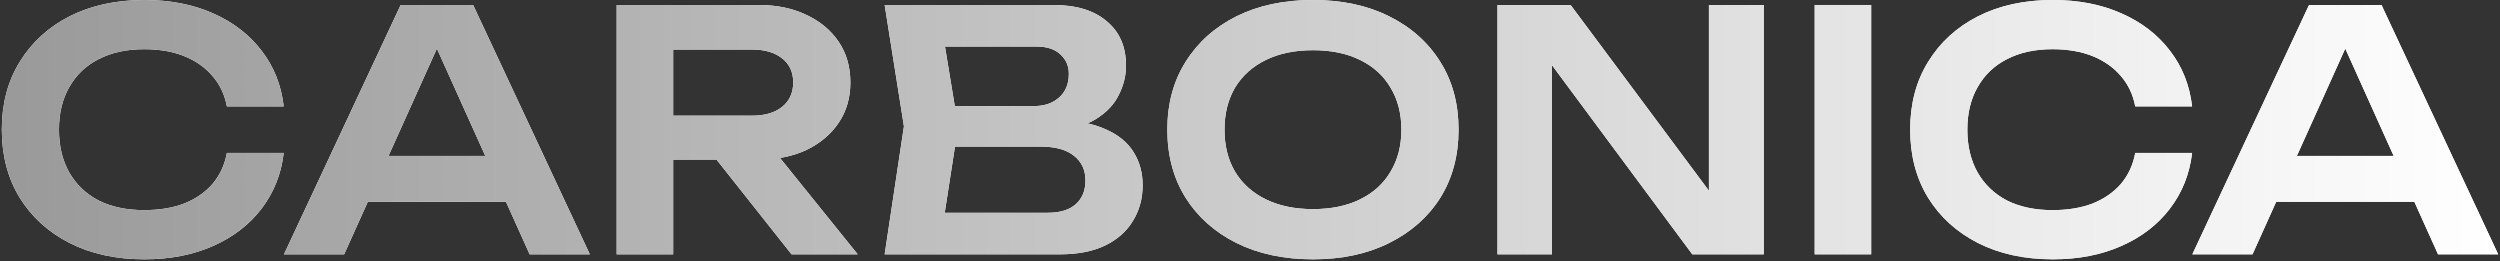 <?xml version="1.0" encoding="UTF-8"?> <svg xmlns="http://www.w3.org/2000/svg" width="1053" height="110" viewBox="0 0 1053 110" fill="none"><rect x="0" y="0" width="1053" height="110" fill="#333333" stroke="none"/><path d="M119.505 64.414C118.478 73.282 115.35 81.124 110.123 87.939C104.988 94.66 98.173 99.888 89.678 103.622C81.276 107.356 71.661 109.223 60.832 109.223C48.883 109.223 38.381 106.936 29.325 102.362C20.363 97.787 13.362 91.439 8.321 83.318C3.28 75.103 0.759 65.534 0.759 54.612C0.759 43.689 3.28 34.167 8.321 26.046C13.362 17.831 20.363 11.436 29.325 6.861C38.381 2.287 48.883 0 60.832 0C71.661 0 81.276 1.867 89.678 5.601C98.173 9.335 104.988 14.563 110.123 21.285C115.35 28.006 118.478 35.848 119.505 44.81H95.559C94.626 39.862 92.619 35.614 89.538 32.067C86.458 28.426 82.49 25.625 77.636 23.665C72.781 21.705 67.133 20.724 60.692 20.724C53.317 20.724 46.922 22.125 41.508 24.925C36.187 27.633 32.079 31.553 29.185 36.688C26.291 41.729 24.844 47.703 24.844 54.612C24.844 61.52 26.291 67.541 29.185 72.675C32.079 77.717 36.187 81.637 41.508 84.438C46.922 87.145 53.317 88.499 60.692 88.499C67.133 88.499 72.781 87.565 77.636 85.698C82.49 83.738 86.458 80.984 89.538 77.436C92.619 73.796 94.626 69.455 95.559 64.414H119.505Z" fill="white"></path><path d="M119.505 64.414C118.478 73.282 115.35 81.124 110.123 87.939C104.988 94.66 98.173 99.888 89.678 103.622C81.276 107.356 71.661 109.223 60.832 109.223C48.883 109.223 38.381 106.936 29.325 102.362C20.363 97.787 13.362 91.439 8.321 83.318C3.28 75.103 0.759 65.534 0.759 54.612C0.759 43.689 3.28 34.167 8.321 26.046C13.362 17.831 20.363 11.436 29.325 6.861C38.381 2.287 48.883 0 60.832 0C71.661 0 81.276 1.867 89.678 5.601C98.173 9.335 104.988 14.563 110.123 21.285C115.35 28.006 118.478 35.848 119.505 44.81H95.559C94.626 39.862 92.619 35.614 89.538 32.067C86.458 28.426 82.49 25.625 77.636 23.665C72.781 21.705 67.133 20.724 60.692 20.724C53.317 20.724 46.922 22.125 41.508 24.925C36.187 27.633 32.079 31.553 29.185 36.688C26.291 41.729 24.844 47.703 24.844 54.612C24.844 61.52 26.291 67.541 29.185 72.675C32.079 77.717 36.187 81.637 41.508 84.438C46.922 87.145 53.317 88.499 60.692 88.499C67.133 88.499 72.781 87.565 77.636 85.698C82.49 83.738 86.458 80.984 89.538 77.436C92.619 73.796 94.626 69.455 95.559 64.414H119.505Z" fill="url(#paint0_linear_59_142)"></path><path d="M147.054 84.998V65.674H219.87V84.998H147.054ZM199.286 2.1L248.436 107.123H223.091L180.101 11.762H187.943L144.954 107.123H119.609L168.759 2.1H199.286Z" fill="white"></path><path d="M147.054 84.998V65.674H219.87V84.998H147.054ZM199.286 2.1L248.436 107.123H223.091L180.101 11.762H187.943L144.954 107.123H119.609L168.759 2.1H199.286Z" fill="url(#paint1_linear_59_142)"></path><path d="M276.265 48.73H316.733C322.055 48.73 326.255 47.517 329.336 45.09C332.51 42.569 334.097 39.115 334.097 34.727C334.097 30.34 332.51 26.932 329.336 24.505C326.255 22.078 322.055 20.864 316.733 20.864H272.764L283.546 8.682V107.123H259.741V2.1H319.534C327.189 2.1 333.91 3.501 339.698 6.301C345.486 9.009 350.014 12.789 353.281 17.644C356.549 22.498 358.182 28.193 358.182 34.727C358.182 41.169 356.549 46.817 353.281 51.671C350.014 56.525 345.486 60.353 339.698 63.154C333.91 65.861 327.189 67.214 319.534 67.214H276.265V48.73ZM294.469 57.972H321.634L361.263 107.123H333.397L294.469 57.972Z" fill="white"></path><path d="M276.265 48.73H316.733C322.055 48.73 326.255 47.517 329.336 45.09C332.51 42.569 334.097 39.115 334.097 34.727C334.097 30.34 332.51 26.932 329.336 24.505C326.255 22.078 322.055 20.864 316.733 20.864H272.764L283.546 8.682V107.123H259.741V2.1H319.534C327.189 2.1 333.91 3.501 339.698 6.301C345.486 9.009 350.014 12.789 353.281 17.644C356.549 22.498 358.182 28.193 358.182 34.727C358.182 41.169 356.549 46.817 353.281 51.671C350.014 56.525 345.486 60.353 339.698 63.154C333.91 65.861 327.189 67.214 319.534 67.214H276.265V48.73ZM294.469 57.972H321.634L361.263 107.123H333.397L294.469 57.972Z" fill="url(#paint2_linear_59_142)"></path><path d="M443.331 55.312L445.572 50.551C453.694 50.737 460.415 52.044 465.736 54.472C471.057 56.806 474.978 60.026 477.499 64.134C480.019 68.148 481.28 72.769 481.28 77.997C481.28 83.598 479.926 88.592 477.219 92.98C474.605 97.368 470.731 100.822 465.596 103.342C460.462 105.863 454.02 107.123 446.272 107.123H372.616L380.738 53.211L372.616 2.1H443.611C453.32 2.1 460.835 4.388 466.156 8.962C471.571 13.443 474.278 19.651 474.278 27.586C474.278 31.88 473.251 36.034 471.197 40.048C469.237 44.063 465.97 47.47 461.395 50.271C456.914 52.978 450.893 54.658 443.331 55.312ZM396.141 101.102L387.039 89.619H441.371C446.412 89.619 450.286 88.452 452.993 86.118C455.794 83.691 457.194 80.331 457.194 76.036C457.194 71.649 455.607 68.195 452.433 65.674C449.259 63.06 444.592 61.753 438.43 61.753H394.181V44.669H435.63C439.831 44.669 443.285 43.503 445.992 41.169C448.793 38.742 450.193 35.381 450.193 31.087C450.193 27.819 449.026 25.112 446.692 22.965C444.358 20.724 440.998 19.604 436.61 19.604H387.039L396.141 8.122L403.563 53.211L396.141 101.102Z" fill="white"></path><path d="M443.331 55.312L445.572 50.551C453.694 50.737 460.415 52.044 465.736 54.472C471.057 56.806 474.978 60.026 477.499 64.134C480.019 68.148 481.28 72.769 481.28 77.997C481.28 83.598 479.926 88.592 477.219 92.98C474.605 97.368 470.731 100.822 465.596 103.342C460.462 105.863 454.02 107.123 446.272 107.123H372.616L380.738 53.211L372.616 2.1H443.611C453.32 2.1 460.835 4.388 466.156 8.962C471.571 13.443 474.278 19.651 474.278 27.586C474.278 31.88 473.251 36.034 471.197 40.048C469.237 44.063 465.97 47.47 461.395 50.271C456.914 52.978 450.893 54.658 443.331 55.312ZM396.141 101.102L387.039 89.619H441.371C446.412 89.619 450.286 88.452 452.993 86.118C455.794 83.691 457.194 80.331 457.194 76.036C457.194 71.649 455.607 68.195 452.433 65.674C449.259 63.06 444.592 61.753 438.43 61.753H394.181V44.669H435.63C439.831 44.669 443.285 43.503 445.992 41.169C448.793 38.742 450.193 35.381 450.193 31.087C450.193 27.819 449.026 25.112 446.692 22.965C444.358 20.724 440.998 19.604 436.61 19.604H387.039L396.141 8.122L403.563 53.211L396.141 101.102Z" fill="url(#paint3_linear_59_142)"></path><path d="M553.014 109.223C540.785 109.223 530.049 106.936 520.807 102.362C511.659 97.787 504.517 91.439 499.383 83.318C494.248 75.103 491.681 65.534 491.681 54.612C491.681 43.689 494.248 34.167 499.383 26.046C504.517 17.831 511.659 11.436 520.807 6.861C530.049 2.287 540.785 0 553.014 0C565.243 0 575.932 2.287 585.081 6.861C594.323 11.436 601.511 17.831 606.646 26.046C611.78 34.167 614.347 43.689 614.347 54.612C614.347 65.534 611.78 75.103 606.646 83.318C601.511 91.439 594.323 97.787 585.081 102.362C575.932 106.936 565.243 109.223 553.014 109.223ZM553.014 88.079C560.669 88.079 567.25 86.725 572.758 84.018C578.36 81.311 582.654 77.436 585.641 72.395C588.722 67.354 590.262 61.426 590.262 54.612C590.262 47.797 588.722 41.869 585.641 36.828C582.654 31.787 578.36 27.913 572.758 25.205C567.25 22.498 560.669 21.145 553.014 21.145C545.453 21.145 538.871 22.498 533.27 25.205C527.669 27.913 523.328 31.787 520.247 36.828C517.26 41.869 515.766 47.797 515.766 54.612C515.766 61.426 517.26 67.354 520.247 72.395C523.328 77.436 527.669 81.311 533.27 84.018C538.871 86.725 545.453 88.079 553.014 88.079Z" fill="white"></path><path d="M553.014 109.223C540.785 109.223 530.049 106.936 520.807 102.362C511.659 97.787 504.517 91.439 499.383 83.318C494.248 75.103 491.681 65.534 491.681 54.612C491.681 43.689 494.248 34.167 499.383 26.046C504.517 17.831 511.659 11.436 520.807 6.861C530.049 2.287 540.785 0 553.014 0C565.243 0 575.932 2.287 585.081 6.861C594.323 11.436 601.511 17.831 606.646 26.046C611.78 34.167 614.347 43.689 614.347 54.612C614.347 65.534 611.78 75.103 606.646 83.318C601.511 91.439 594.323 97.787 585.081 102.362C575.932 106.936 565.243 109.223 553.014 109.223ZM553.014 88.079C560.669 88.079 567.25 86.725 572.758 84.018C578.36 81.311 582.654 77.436 585.641 72.395C588.722 67.354 590.262 61.426 590.262 54.612C590.262 47.797 588.722 41.869 585.641 36.828C582.654 31.787 578.36 27.913 572.758 25.205C567.25 22.498 560.669 21.145 553.014 21.145C545.453 21.145 538.871 22.498 533.27 25.205C527.669 27.913 523.328 31.787 520.247 36.828C517.26 41.869 515.766 47.797 515.766 54.612C515.766 61.426 517.26 67.354 520.247 72.395C523.328 77.436 527.669 81.311 533.27 84.018C538.871 86.725 545.453 88.079 553.014 88.079Z" fill="url(#paint4_linear_59_142)"></path><path d="M728.059 91.439L719.797 92.7V2.1H742.902V107.123H712.796L645.582 16.523L653.703 15.263V107.123H630.738V2.1H661.545L728.059 91.439Z" fill="white"></path><path d="M728.059 91.439L719.797 92.7V2.1H742.902V107.123H712.796L645.582 16.523L653.703 15.263V107.123H630.738V2.1H661.545L728.059 91.439Z" fill="url(#paint5_linear_59_142)"></path><path d="M764.341 2.1H788.146V107.123H764.341V2.1Z" fill="white"></path><path d="M764.341 2.1H788.146V107.123H764.341V2.1Z" fill="url(#paint6_linear_59_142)"></path><path d="M923.309 64.414C922.282 73.282 919.155 81.124 913.927 87.939C908.793 94.66 901.978 99.888 893.483 103.622C885.081 107.356 875.465 109.223 864.636 109.223C852.687 109.223 842.185 106.936 833.13 102.362C824.168 97.787 817.166 91.439 812.125 83.318C807.084 75.103 804.564 65.534 804.564 54.612C804.564 43.689 807.084 34.167 812.125 26.046C817.166 17.831 824.168 11.436 833.13 6.861C842.185 2.287 852.687 0 864.636 0C875.465 0 885.081 1.867 893.483 5.601C901.978 9.335 908.793 14.563 913.927 21.285C919.155 28.006 922.282 35.848 923.309 44.81H899.364C898.43 39.862 896.423 35.614 893.343 32.067C890.262 28.426 886.294 25.625 881.44 23.665C876.586 21.705 870.938 20.724 864.496 20.724C857.122 20.724 850.727 22.125 845.312 24.925C839.991 27.633 835.884 31.553 832.99 36.688C830.096 41.729 828.649 47.703 828.649 54.612C828.649 61.52 830.096 67.541 832.99 72.675C835.884 77.717 839.991 81.637 845.312 84.438C850.727 87.145 857.122 88.499 864.496 88.499C870.938 88.499 876.586 87.565 881.44 85.698C886.294 83.738 890.262 80.984 893.343 77.436C896.423 73.796 898.43 69.455 899.364 64.414H923.309Z" fill="white"></path><path d="M923.309 64.414C922.282 73.282 919.155 81.124 913.927 87.939C908.793 94.66 901.978 99.888 893.483 103.622C885.081 107.356 875.465 109.223 864.636 109.223C852.687 109.223 842.185 106.936 833.13 102.362C824.168 97.787 817.166 91.439 812.125 83.318C807.084 75.103 804.564 65.534 804.564 54.612C804.564 43.689 807.084 34.167 812.125 26.046C817.166 17.831 824.168 11.436 833.13 6.861C842.185 2.287 852.687 0 864.636 0C875.465 0 885.081 1.867 893.483 5.601C901.978 9.335 908.793 14.563 913.927 21.285C919.155 28.006 922.282 35.848 923.309 44.81H899.364C898.43 39.862 896.423 35.614 893.343 32.067C890.262 28.426 886.294 25.625 881.44 23.665C876.586 21.705 870.938 20.724 864.496 20.724C857.122 20.724 850.727 22.125 845.312 24.925C839.991 27.633 835.884 31.553 832.99 36.688C830.096 41.729 828.649 47.703 828.649 54.612C828.649 61.52 830.096 67.541 832.99 72.675C835.884 77.717 839.991 81.637 845.312 84.438C850.727 87.145 857.122 88.499 864.496 88.499C870.938 88.499 876.586 87.565 881.44 85.698C886.294 83.738 890.262 80.984 893.343 77.436C896.423 73.796 898.43 69.455 899.364 64.414H923.309Z" fill="url(#paint7_linear_59_142)"></path><path d="M950.859 84.998V65.674H1023.67V84.998H950.859ZM1003.09 2.1L1052.24 107.123H1026.9L983.906 11.762H991.748L948.758 107.123H923.413L972.563 2.1H1003.09Z" fill="white"></path><path d="M950.859 84.998V65.674H1023.67V84.998H950.859ZM1003.09 2.1L1052.24 107.123H1026.9L983.906 11.762H991.748L948.758 107.123H923.413L972.563 2.1H1003.09Z" fill="url(#paint8_linear_59_142)"></path><defs><linearGradient id="paint0_linear_59_142" x1="-5.109" y1="54.623" x2="1052.89" y2="54.623" gradientUnits="userSpaceOnUse"><stop stop-color="#999999"></stop><stop offset="1" stop-color="white"></stop></linearGradient><linearGradient id="paint1_linear_59_142" x1="-5.109" y1="54.623" x2="1052.89" y2="54.623" gradientUnits="userSpaceOnUse"><stop stop-color="#999999"></stop><stop offset="1" stop-color="white"></stop></linearGradient><linearGradient id="paint2_linear_59_142" x1="-5.109" y1="54.623" x2="1052.89" y2="54.623" gradientUnits="userSpaceOnUse"><stop stop-color="#999999"></stop><stop offset="1" stop-color="white"></stop></linearGradient><linearGradient id="paint3_linear_59_142" x1="-5.109" y1="54.623" x2="1052.89" y2="54.623" gradientUnits="userSpaceOnUse"><stop stop-color="#999999"></stop><stop offset="1" stop-color="white"></stop></linearGradient><linearGradient id="paint4_linear_59_142" x1="-5.109" y1="54.623" x2="1052.89" y2="54.623" gradientUnits="userSpaceOnUse"><stop stop-color="#999999"></stop><stop offset="1" stop-color="white"></stop></linearGradient><linearGradient id="paint5_linear_59_142" x1="-5.109" y1="54.623" x2="1052.89" y2="54.623" gradientUnits="userSpaceOnUse"><stop stop-color="#999999"></stop><stop offset="1" stop-color="white"></stop></linearGradient><linearGradient id="paint6_linear_59_142" x1="-5.109" y1="54.623" x2="1052.89" y2="54.623" gradientUnits="userSpaceOnUse"><stop stop-color="#999999"></stop><stop offset="1" stop-color="white"></stop></linearGradient><linearGradient id="paint7_linear_59_142" x1="-5.109" y1="54.623" x2="1052.89" y2="54.623" gradientUnits="userSpaceOnUse"><stop stop-color="#999999"></stop><stop offset="1" stop-color="white"></stop></linearGradient><linearGradient id="paint8_linear_59_142" x1="-5.109" y1="54.623" x2="1052.89" y2="54.623" gradientUnits="userSpaceOnUse"><stop stop-color="#999999"></stop><stop offset="1" stop-color="white"></stop></linearGradient></defs></svg> 